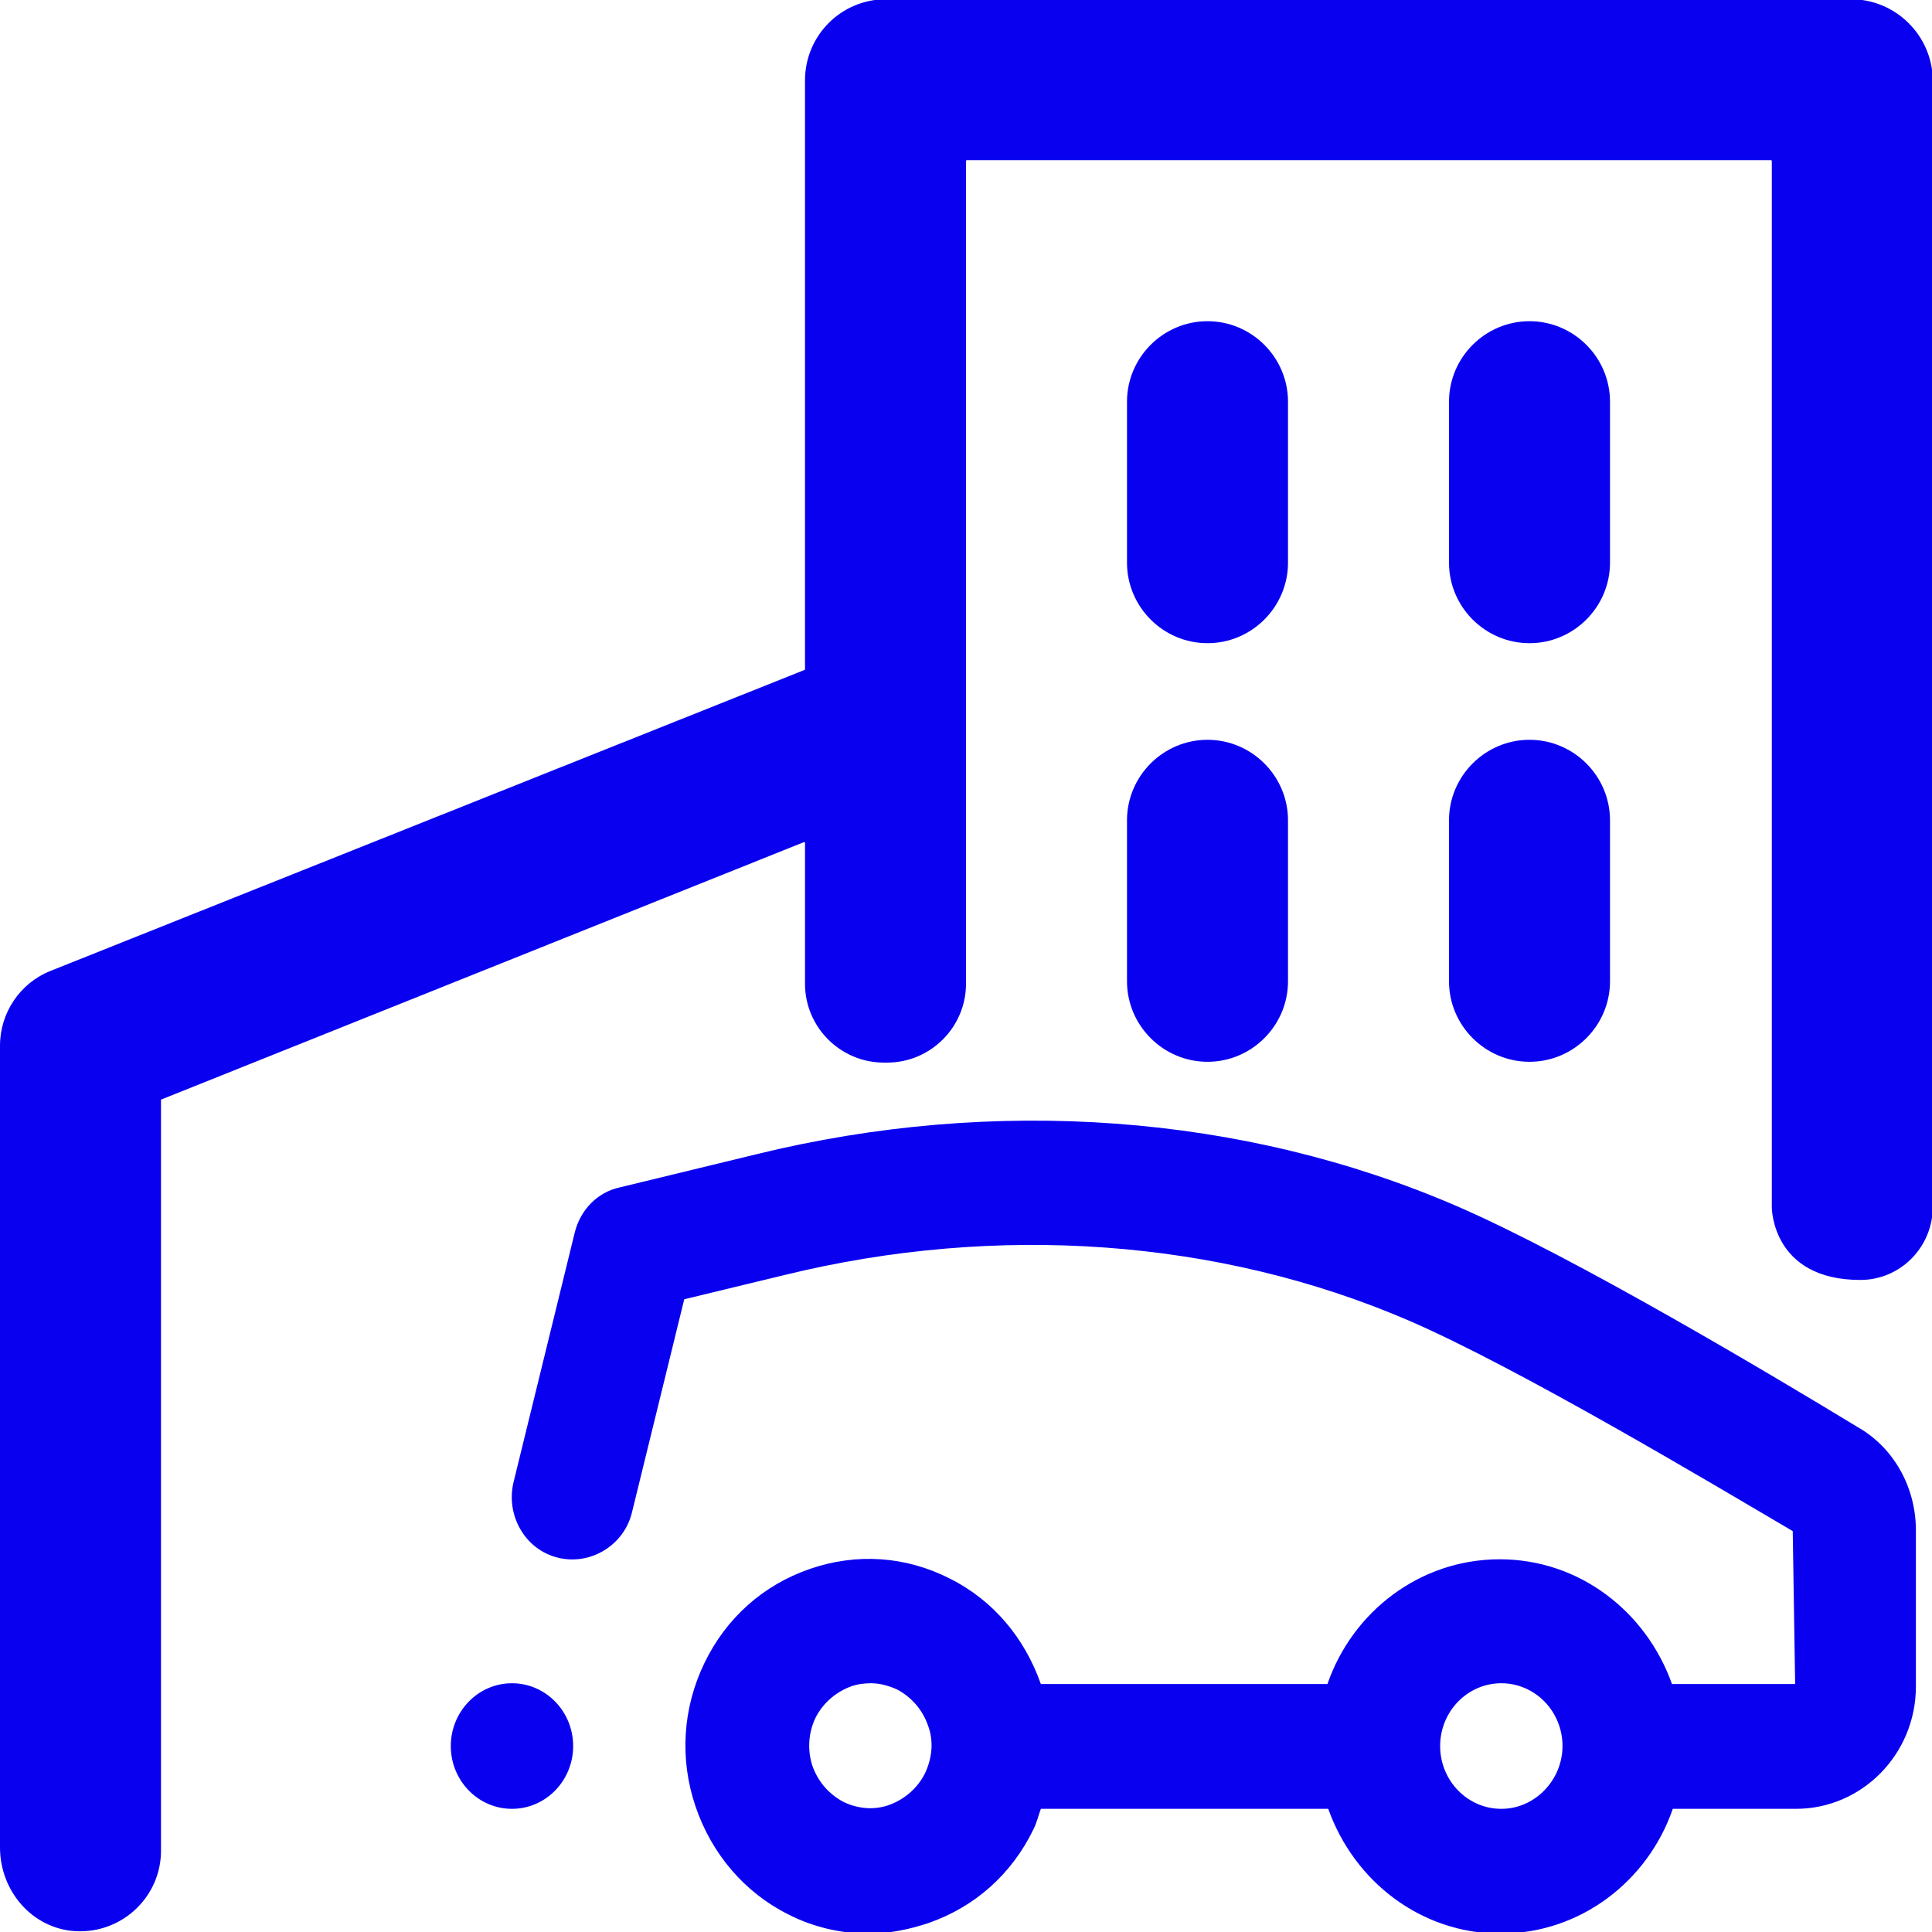 <?xml version="1.0" encoding="utf-8"?>
<!-- Generator: Adobe Illustrator 23.0.5, SVG Export Plug-In . SVG Version: 6.00 Build 0)  -->
<svg version="1.1" id="Layer_1" xmlns="http://www.w3.org/2000/svg" xmlns:xlink="http://www.w3.org/1999/xlink" x="0px" y="0px"
	 viewBox="0 0 240 240" style="enable-background:new 0 0 240 240;" xml:space="preserve">
<style type="text/css">
	.st0{fill:#0A00F0;}
</style>
<path class="st0" d="M180,121.9c0,5.5,4.5,10,10,10s10-4.5,10-10v-20c0-5.5-4.5-10-10-10s-10,4.5-10,10V121.9z"/>
<path class="st0" d="M190,79.9c5.5,0,10-4.5,10-10v-20c0-5.5-4.5-10-10-10s-10,4.5-10,10v20C180,75.4,184.5,79.9,190,79.9z"/>
<path class="st0" d="M150,39.9c-5.5,0-10,4.5-10,10v20c0,5.5,4.5,10,10,10s10-4.5,10-10v-20C160,44.4,155.5,39.9,150,39.9z"/>
<path class="st0" d="M140,121.9c0,5.5,4.5,10,10,10s10-4.5,10-10v-20c0-5.5-4.5-10-10-10s-10,4.5-10,10V121.9z"/>
<path class="st0" d="M71.2,216.9c0,4.3-3.4,7.8-7.6,7.8s-7.6-3.5-7.6-7.8c0-4.3,3.4-7.8,7.6-7.8S71.2,212.6,71.2,216.9z M238,190.1
	v19.4c0,8.4-6.7,15.2-14.9,15.2h-15.3c-3.1,9-11.5,15.5-21.4,15.5c-9.9,0-18.2-6.5-21.4-15.5h-35.7c-0.3,0.8-0.5,1.7-0.9,2.5
	c-2.7,5.6-7.3,9.7-13.1,11.7c-2.4,0.8-4.9,1.3-7.4,1.3c-3.4,0-6.9-0.8-10-2.4c-5.4-2.7-9.5-7.5-11.5-13.4c-2-5.9-1.6-12.2,1.1-17.8
	c2.7-5.6,7.3-9.7,13.1-11.7c5.8-2,11.9-1.6,17.4,1.2c5.4,2.7,9.3,7.4,11.3,13.1h35.6c3.1-9,11.5-15.5,21.4-15.5
	c9.9,0,18.2,6.5,21.4,15.5h15.3l-0.3-19c-9.7-5.7-34.1-20.3-47.8-26.2c-23.5-10.1-51-12.1-77.5-5.6l-12.4,3l-6.5,26.5
	c-1,4.1-5.2,6.6-9.2,5.6c-4.1-1-6.5-5.3-5.5-9.4l7.6-31c0.7-2.8,2.8-5,5.6-5.6l16.9-4.1c29.7-7.3,60.6-5,87,6.4
	c14.6,6.3,39.7,21.3,49.9,27.5C235.2,179.8,238,184.7,238,190.1z M115.3,214.4c-0.7-2-2-3.5-3.8-4.5c-1.1-0.5-2.2-0.8-3.3-0.8
	c-0.8,0-1.7,0.1-2.5,0.4c-1.9,0.7-3.5,2.1-4.4,3.9c-0.9,1.9-1,4-0.4,5.9c0.7,2,2,3.5,3.8,4.5c1.8,0.9,3.9,1.1,5.8,0.4
	c1.9-0.7,3.5-2.1,4.4-3.9C115.8,218.4,116,216.3,115.3,214.4z M194.1,216.9c0-4.3-3.4-7.8-7.6-7.8s-7.6,3.5-7.6,7.8s3.4,7.8,7.6,7.8
	S194.1,221.1,194.1,216.9z"/>
<path class="st0" d="M229.9-0.1H110.1C104.5-0.1,100,4.4,100,10v73.1c0,0,0,0,0,0.1L6.3,120.6c-3.8,1.5-6.3,5.2-6.3,9.3l0,99.6
	c0,5.4,4,10.1,9.4,10.4c5.8,0.3,10.6-4.3,10.6-10v-93.2c0,0,0,0,0-0.1l79.9-32c0,0,0.1,0,0.1,0.1c0,0,0,9.6,0,17.5
	c0,5.4,4.4,9.8,9.8,9.8h0.4c5.4,0,9.8-4.4,9.8-9.8V20c0,0,0-0.1,0.1-0.1h99.9c0,0,0.1,0,0.1,0.1v130c0,0,0,9,11,9c5,0,9-4.1,9-9.1
	l0-140C240,4.4,235.5-0.1,229.9-0.1z"/>
</svg>
